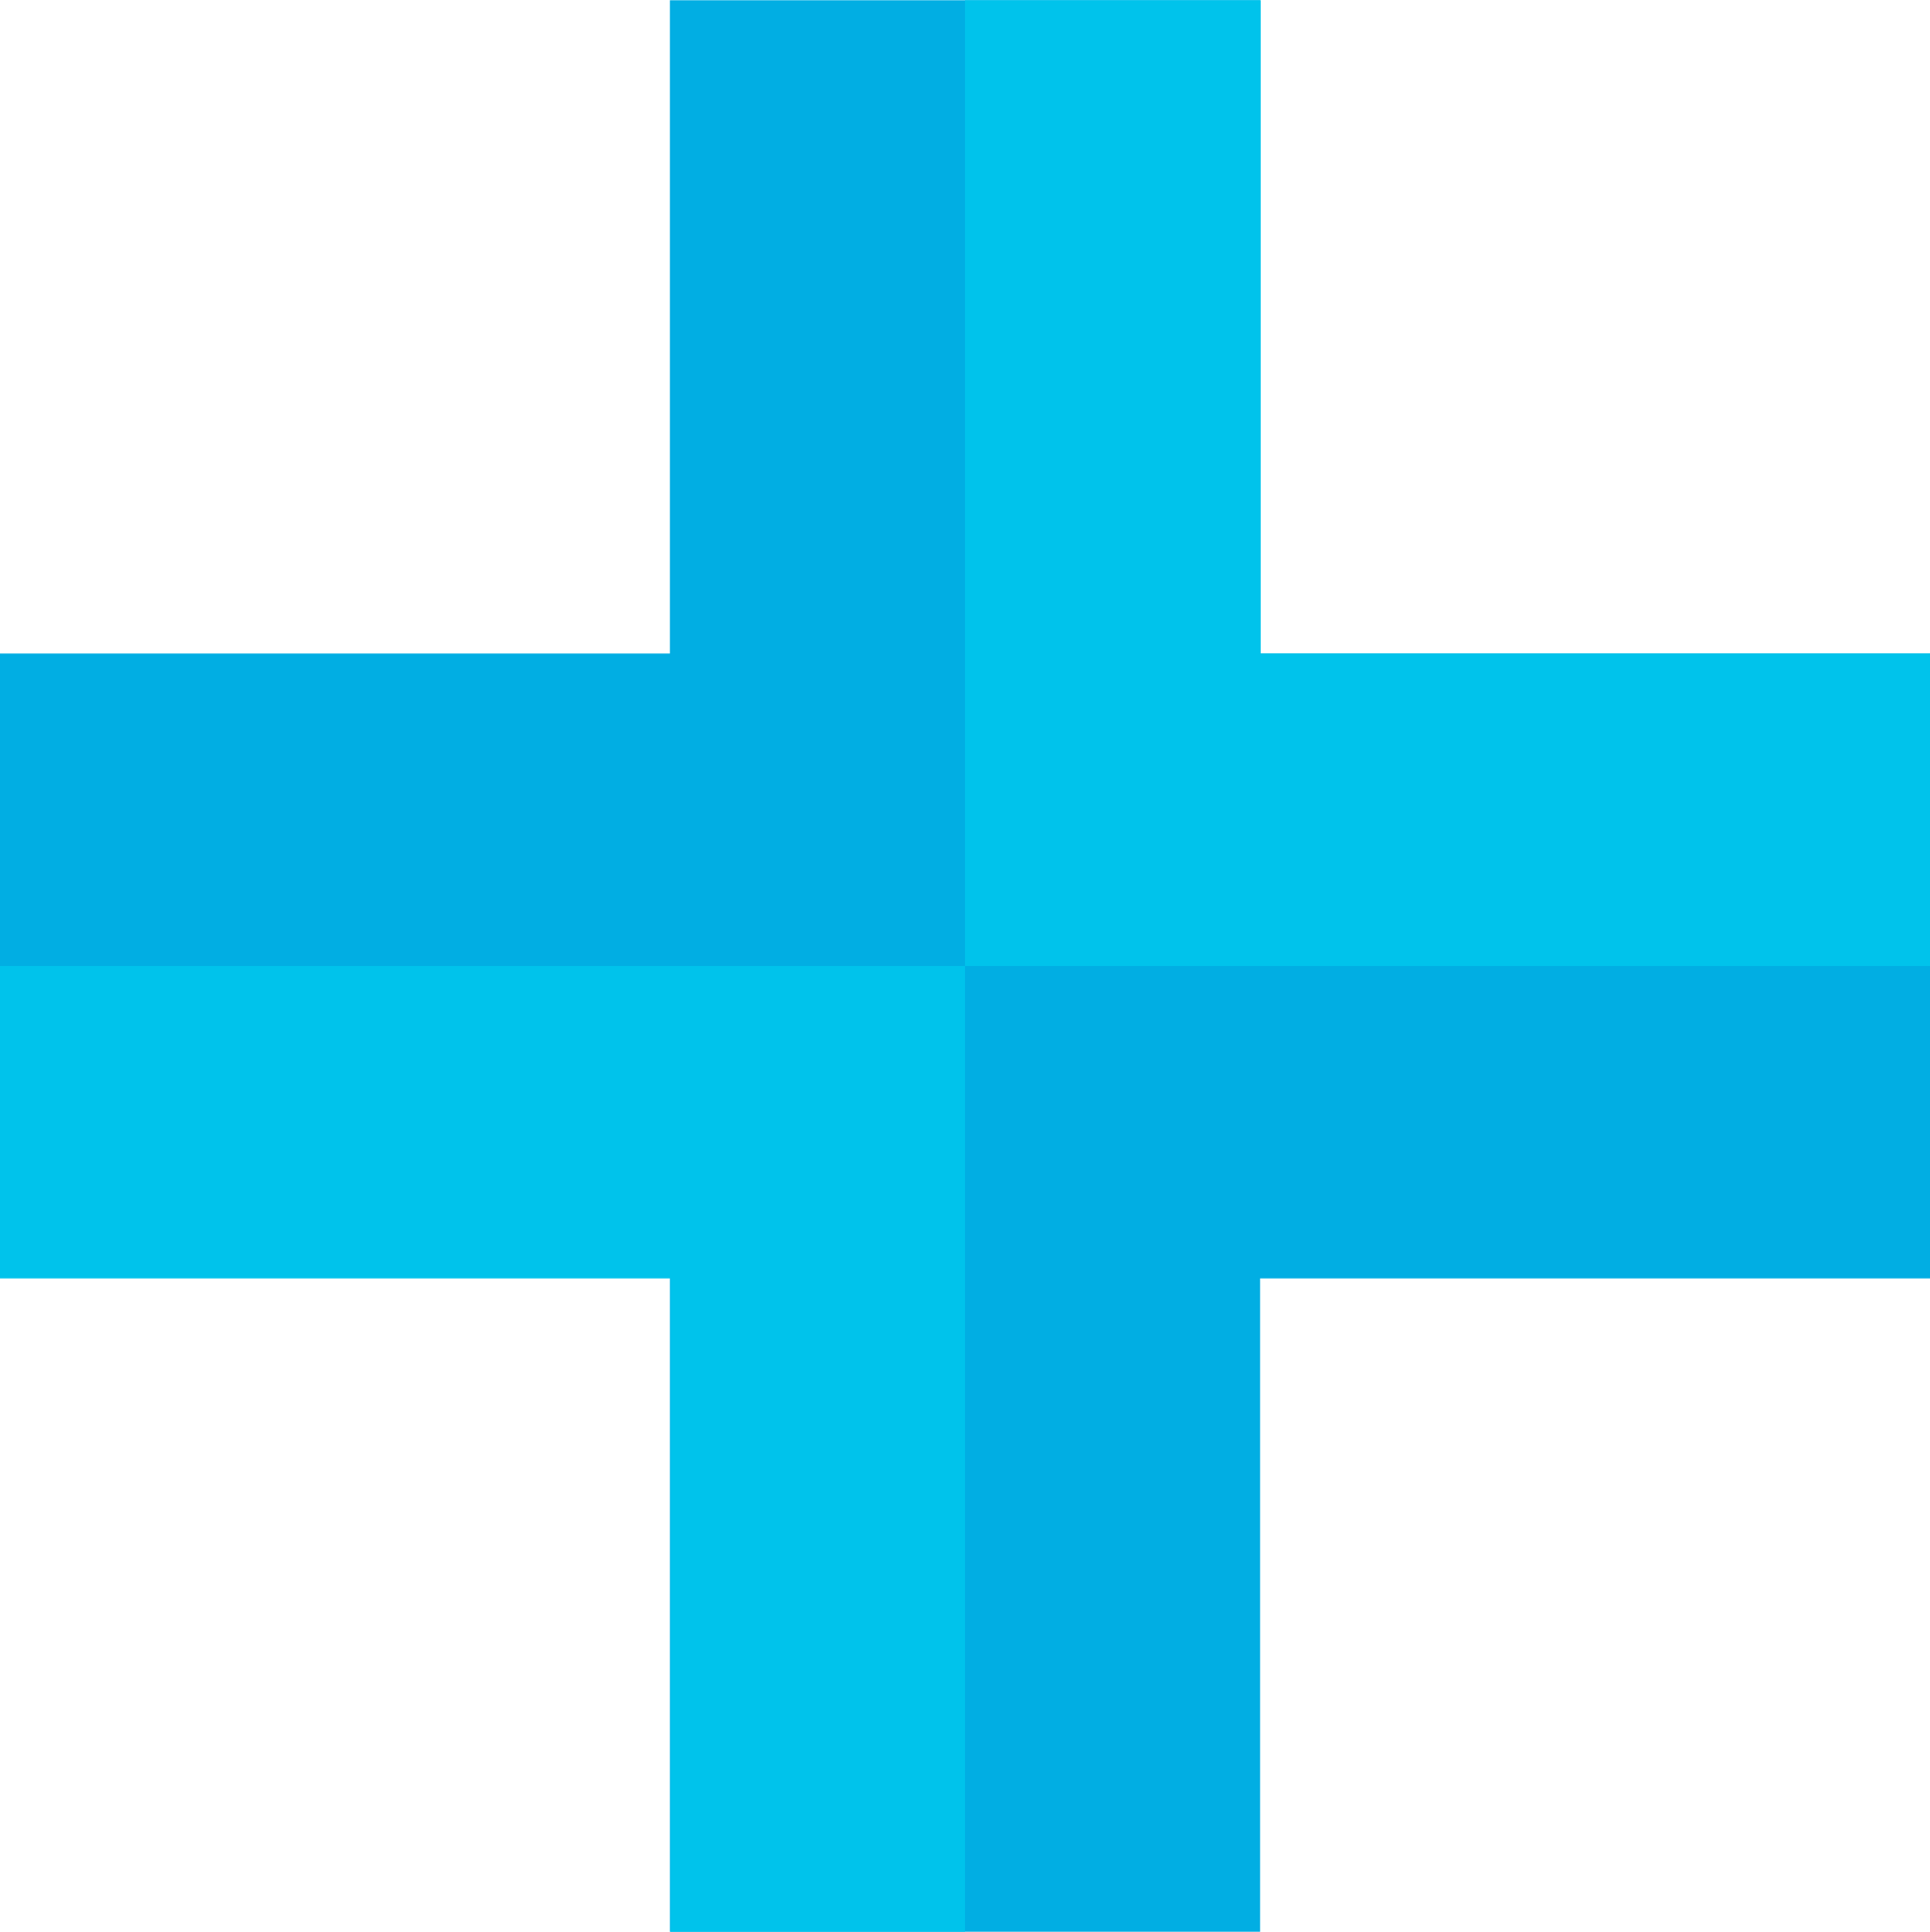 <svg viewBox="0.06 0 299.86 300.02" xmlns="http://www.w3.org/2000/svg" width="2498" height="2500"><path d="M195.84 0H104.14v101.47H.06v96.64h104.08v101.91H195.84V198.54h104.08v-97.07H195.84z" fill="#01aee3"/><g fill="#00c3eb"><path d="M104.22 198.54H.06v-48.53h149.93v150.01h-45.77zM195.93 101.47h103.99v48.54H149.99V0h45.94z"/></g></svg>